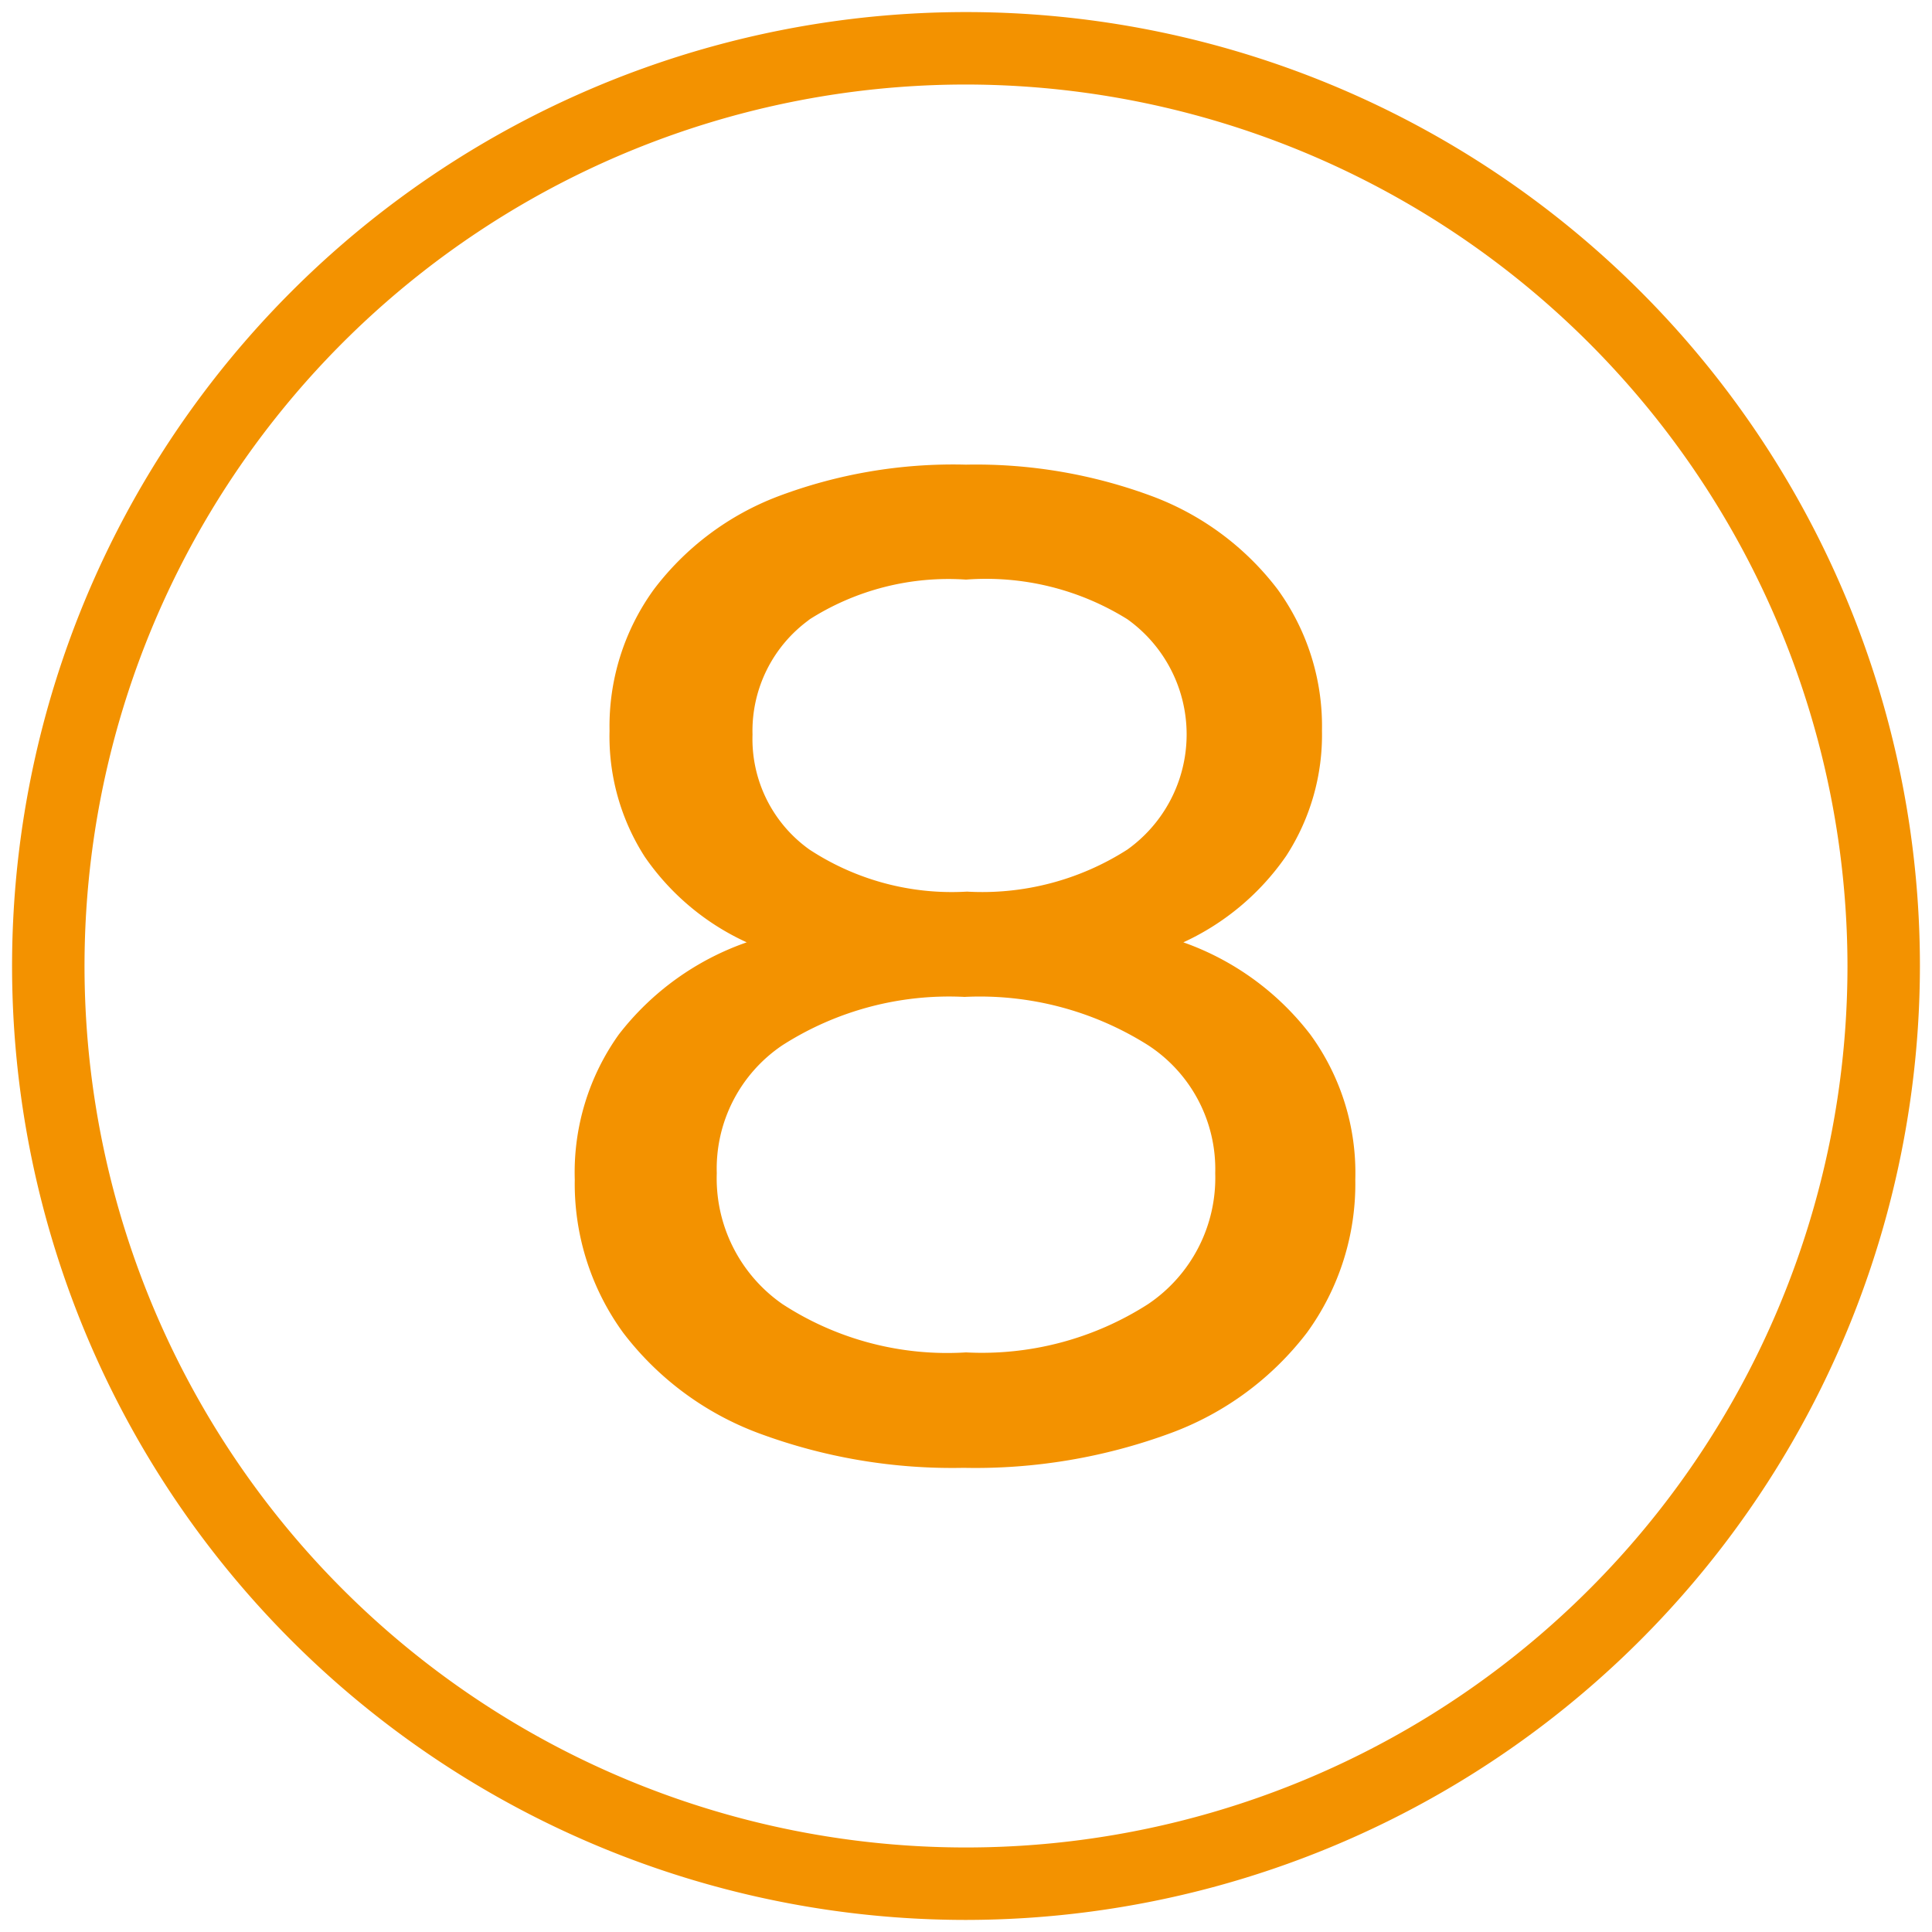 <svg id="Слой_1" data-name="Слой 1" xmlns="http://www.w3.org/2000/svg" viewBox="0 0 40 40"><defs><style>.cls-1{fill:#f39200;}</style></defs><path class="cls-1" d="M20,39.75A19.75,19.75,0,1,1,39.75,20,19.77,19.77,0,0,1,20,39.75Zm0-38A18.25,18.25,0,1,0,38.25,20,18.27,18.27,0,0,0,20,1.75Z"/><path class="cls-1" d="M27.13,21.42a4.86,4.86,0,0,1,.93,3,5.24,5.24,0,0,1-1,3.17,6.29,6.29,0,0,1-2.82,2.08,11.68,11.68,0,0,1-4.29.72,11.5,11.5,0,0,1-4.25-.72,6.28,6.28,0,0,1-2.8-2.08,5.24,5.24,0,0,1-1-3.17,4.91,4.91,0,0,1,.91-3,5.73,5.73,0,0,1,2.65-1.91,5.17,5.17,0,0,1-2.11-1.77,4.61,4.61,0,0,1-.73-2.61,4.82,4.82,0,0,1,.92-2.93,5.81,5.81,0,0,1,2.56-1.92A10.28,10.28,0,0,1,20,9.62a10.46,10.46,0,0,1,3.87.66,5.82,5.82,0,0,1,2.58,1.92,4.82,4.82,0,0,1,.92,2.93,4.6,4.6,0,0,1-.74,2.59,5.25,5.25,0,0,1-2.13,1.79A5.71,5.71,0,0,1,27.13,21.42ZM23.77,27a3.15,3.15,0,0,0,1.39-2.71,3.06,3.06,0,0,0-1.39-2.65,6.52,6.52,0,0,0-3.8-1,6.4,6.4,0,0,0-3.77,1,3.08,3.08,0,0,0-1.36,2.65A3.17,3.17,0,0,0,16.2,27,6.25,6.25,0,0,0,20,28,6.37,6.37,0,0,0,23.77,27Zm-7-14.18a2.84,2.84,0,0,0-1.19,2.39,2.81,2.81,0,0,0,1.18,2.38,5.37,5.37,0,0,0,3.26.87,5.57,5.57,0,0,0,3.32-.87,2.93,2.93,0,0,0,0-4.77A5.53,5.53,0,0,0,20,12,5.36,5.36,0,0,0,16.72,12.85Z"/></svg>